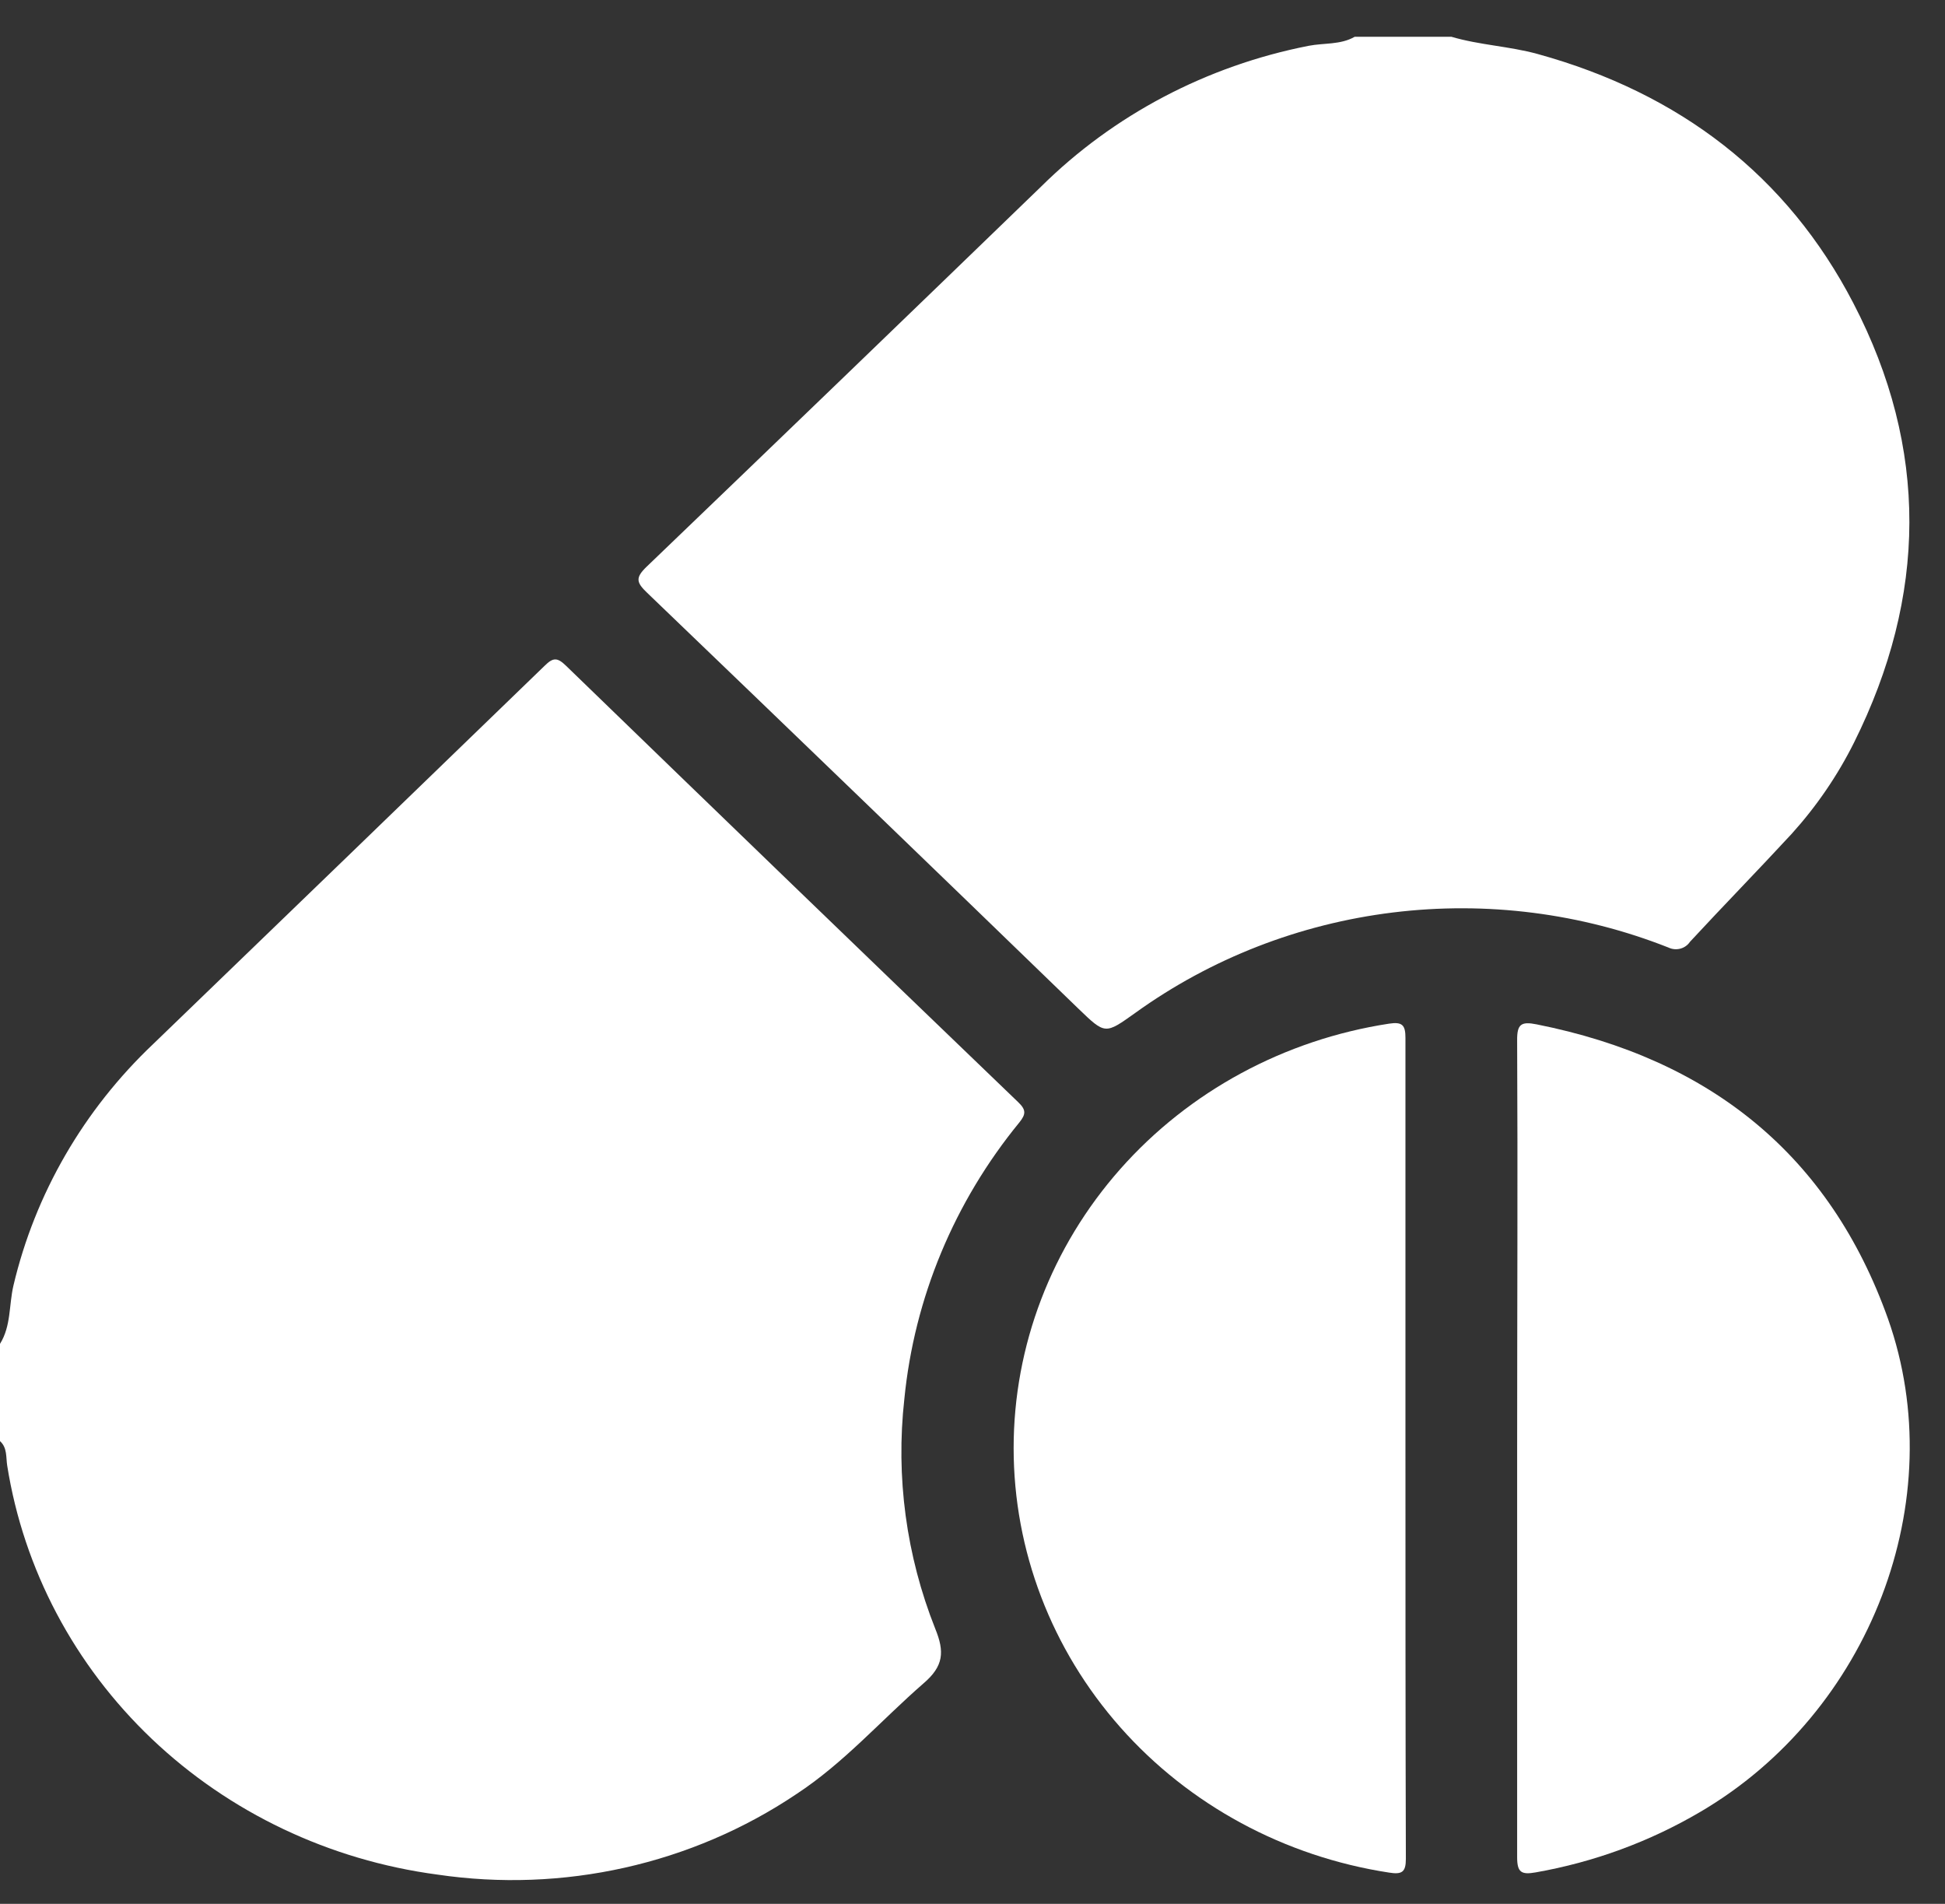 <svg width="47" height="46" viewBox="0 0 47 46" fill="none" xmlns="http://www.w3.org/2000/svg">
<rect x="0" y="0" width="47" height="46" fill="#333333" stroke="none"/>
<path d="M40.837 22.756C41.648 21.88 42.483 21.026 43.293 20.149C43.895 19.483 44.402 18.741 44.8 17.945C46.566 14.404 46.61 10.834 44.786 7.326C43.187 4.243 40.592 2.252 37.154 1.304C36.469 1.116 35.755 1.09 35.075 0.889H32.735C32.391 1.086 31.998 1.034 31.622 1.107C29.163 1.589 26.91 2.774 25.158 4.508C21.988 7.574 18.811 10.636 15.623 13.695C15.348 13.961 15.378 14.074 15.636 14.321C19.117 17.663 22.592 21.013 26.059 24.371C26.712 25.001 26.704 24.992 27.434 24.473C29.258 23.159 31.403 22.324 33.66 22.047C35.918 21.77 38.211 22.062 40.317 22.894C40.406 22.937 40.508 22.946 40.604 22.921C40.7 22.896 40.783 22.837 40.837 22.756Z" fill="#fff"/>
<path d="M21.853 33.802C22.093 31.362 23.058 29.042 24.632 27.12C24.794 26.919 24.797 26.814 24.603 26.629C20.954 23.122 17.312 19.607 13.676 16.084C13.47 15.885 13.369 15.88 13.163 16.084C10.006 19.14 6.852 22.187 3.703 25.224C2.02 26.818 0.847 28.845 0.324 31.064C0.214 31.538 0.27 32.036 0 32.47V34.819C0.179 34.982 0.142 35.21 0.174 35.411C0.572 37.919 1.798 40.235 3.67 42.016C5.542 43.796 7.96 44.945 10.563 45.292C13.607 45.743 16.715 45.047 19.243 43.349C20.394 42.595 21.29 41.566 22.314 40.675C22.805 40.256 22.828 39.91 22.599 39.35C21.898 37.584 21.643 35.682 21.853 33.802Z" fill="#fff"/>
<path d="M33.962 34.996C33.962 31.69 33.962 28.383 33.962 25.077C33.962 24.773 33.891 24.683 33.567 24.733C31.038 25.12 28.734 26.366 27.071 28.246C25.408 30.126 24.494 32.517 24.494 34.989C24.494 37.461 25.408 39.853 27.071 41.733C28.734 43.613 31.038 44.858 33.567 45.245C33.879 45.295 33.972 45.233 33.972 44.913C33.962 41.607 33.962 38.3 33.962 34.996Z" fill="#fff"/>
<path d="M37.132 24.75C36.754 24.674 36.658 24.75 36.661 25.134C36.678 28.424 36.661 31.713 36.661 35.003C36.661 38.293 36.661 41.583 36.661 44.873C36.661 45.236 36.759 45.302 37.108 45.24C38.514 44.993 39.862 44.498 41.083 43.78C45.186 41.379 47.172 36.248 45.623 31.865C44.218 27.924 41.343 25.587 37.132 24.75Z" fill="#fff"/>
</svg>
